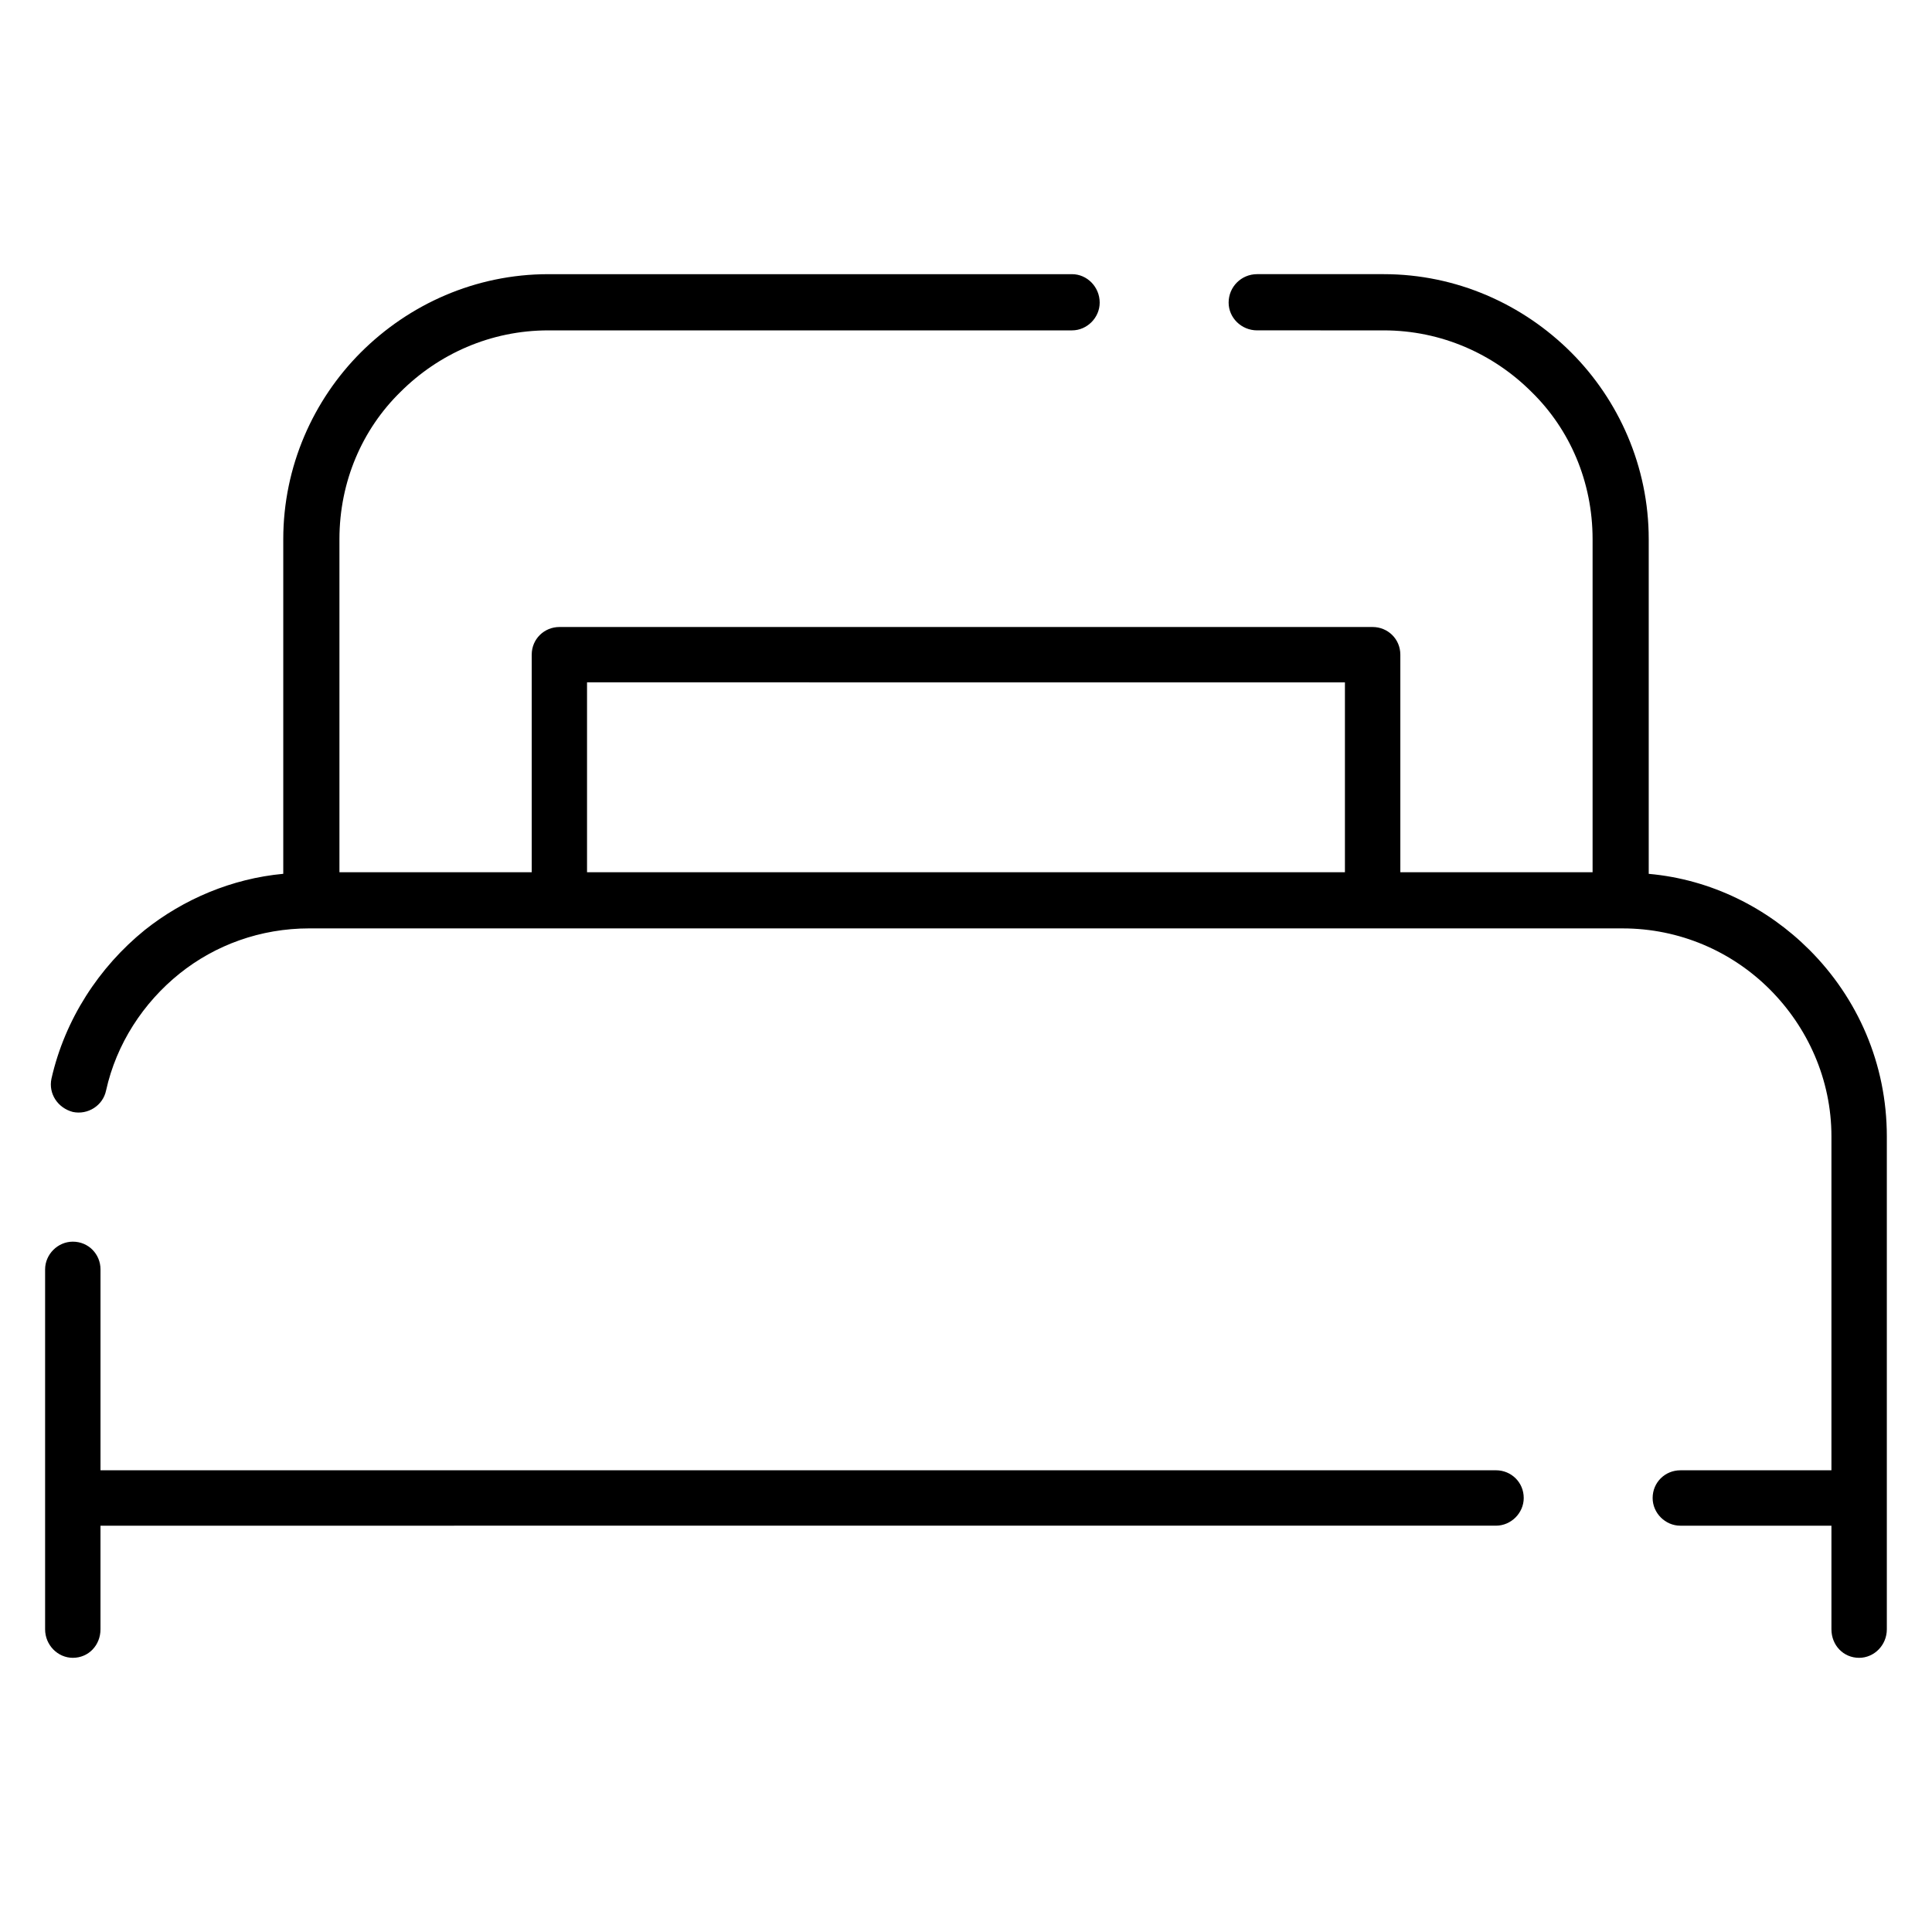 <?xml version="1.0" encoding="UTF-8"?>
<!-- Uploaded to: ICON Repo, www.svgrepo.com, Generator: ICON Repo Mixer Tools -->
<svg fill="#000000" width="800px" height="800px" version="1.1" viewBox="144 144 512 512" xmlns="http://www.w3.org/2000/svg">
 <path d="m477.15 231.55c-4.195 0-7.551-3.363-7.551-7.352 0-4.18 3.352-7.543 7.551-7.543h33.543c19.293 0 36.902 7.965 49.688 20.75 12.586 12.586 20.547 30.195 20.547 49.484v88.688c16.562 1.473 31.449 9.02 42.562 20.121 12.785 12.781 20.539 30.188 20.539 49.473v130.61c0 4.203-3.352 7.559-7.344 7.559-4.188 0-7.336-3.352-7.336-7.559v-27.457h-40.047c-3.984 0-7.336-3.352-7.336-7.336 0-4.188 3.352-7.344 7.336-7.344h40.047v-88.469c0-15.098-6.289-28.93-16.352-38.996-10.059-10.051-23.898-16.145-38.988-16.145h-66.25l-215.52-0.004h-66.25c-12.996 0-24.945 4.41-34.379 11.957-9.66 7.754-16.773 18.656-19.508 31.031-0.836 3.977-4.824 6.496-8.801 5.66-3.984-1.055-6.504-4.824-5.668-8.809 3.559-15.727 12.586-29.559 24.742-39.414 10.273-8.172 23.066-13.625 36.691-14.887v-88.676c0-19.285 7.965-36.902 20.539-49.484 12.793-12.785 30.395-20.75 49.695-20.75h138.79c3.984 0 7.336 3.363 7.336 7.543 0 3.992-3.352 7.352-7.336 7.352h-138.79c-15.305 0-29.141 6.281-39.203 16.344-10.066 9.855-16.145 23.695-16.145 38.996v88.262h50.957v-57.656c0-4.18 3.344-7.336 7.336-7.336h215.52c3.984 0 7.336 3.148 7.336 7.336v57.656h50.949v-88.262c0-15.305-6.078-29.141-16.145-38.996-10.059-10.059-23.898-16.344-39.203-16.344zm-177.58 143.6h200.85v-50.316l-200.85-0.004zm240.89 158.49c3.984 0 7.344 3.148 7.344 7.344 0 3.984-3.363 7.336-7.344 7.336l-369.83 0.004v27.457c0 4.203-3.141 7.559-7.336 7.559-3.977-0.008-7.34-3.363-7.34-7.566v-95.375c0-3.992 3.363-7.344 7.344-7.344 4.188 0 7.336 3.352 7.336 7.344v53.246z"/>
</svg>